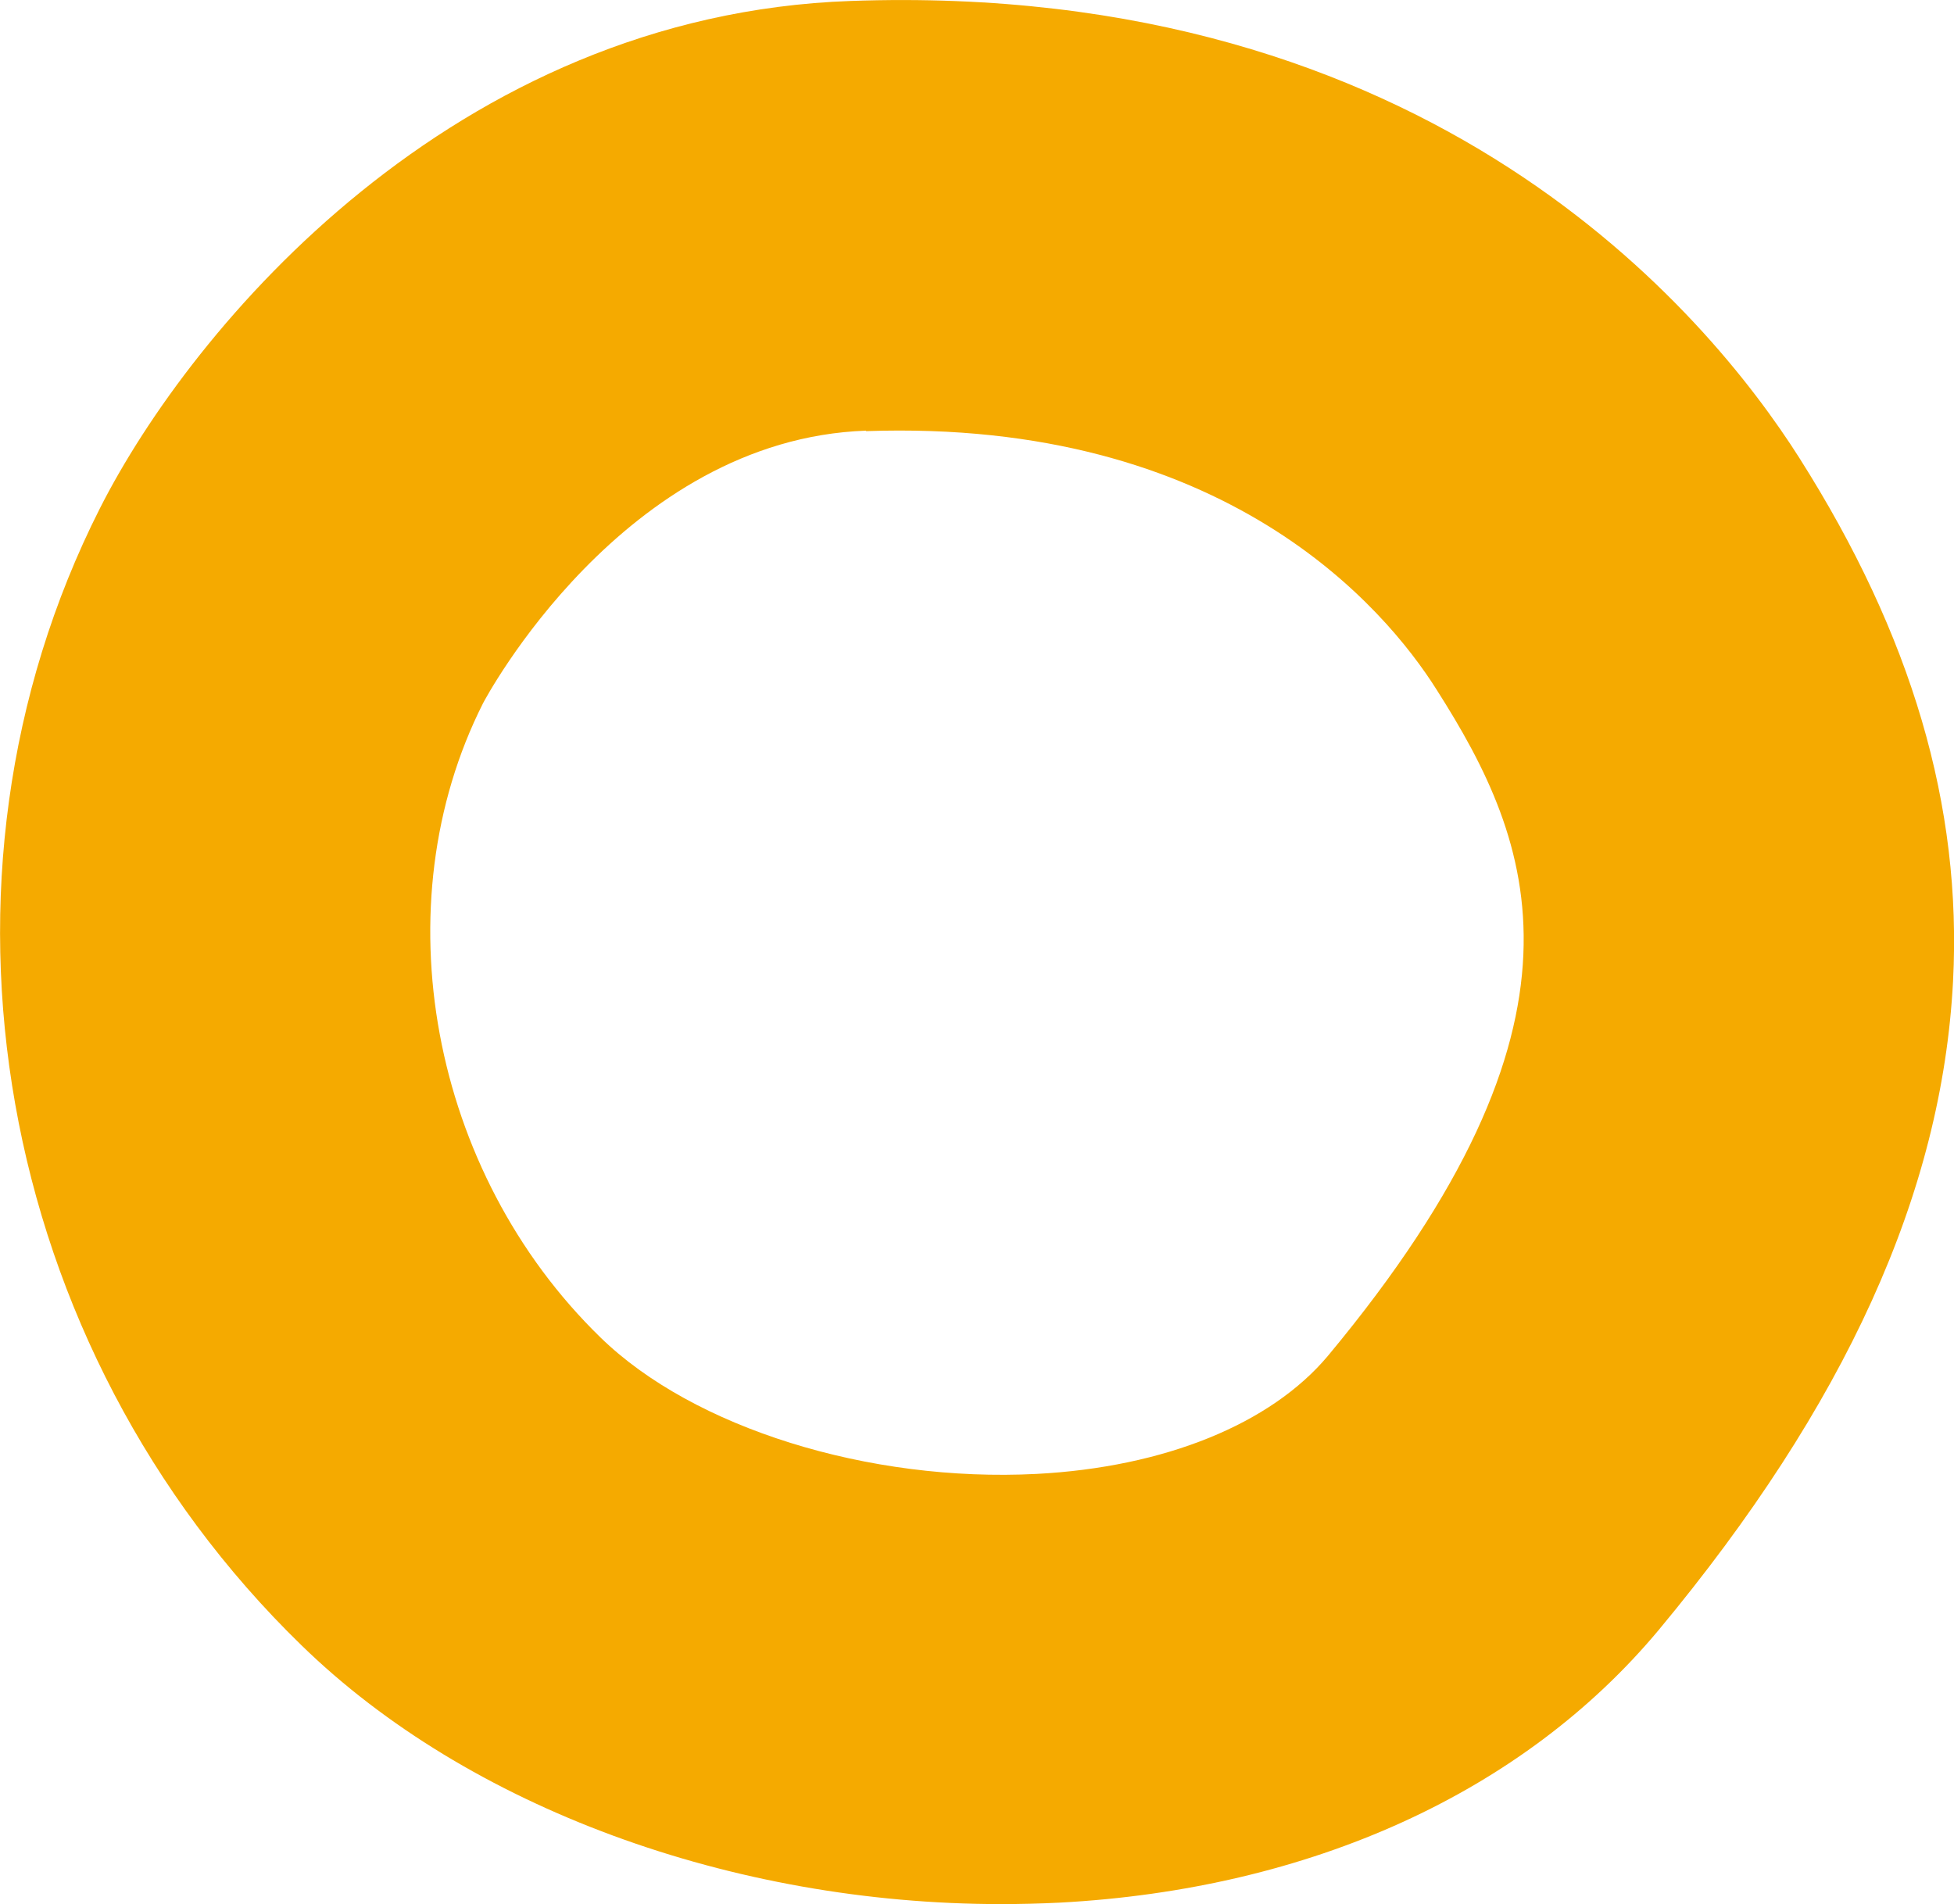 <?xml version="1.0" encoding="UTF-8"?>
<svg id="_レイヤー_2" data-name="レイヤー 2" xmlns="http://www.w3.org/2000/svg" viewBox="0 0 40.7 39.66">
  <defs>
    <style>
      .cls-1 {
        fill: #f5aa00;
      }
    </style>
  </defs>
  <g id="back">
    <path class="cls-1" d="M20.85,39.66c-5.6,0-11.1-2.01-14.57-5.39C-.11,28.06-1.83,18.32,2.08,10.59,4,6.8,9.45.31,17.72.02h0c12.1-.43,17.85,6.51,19.76,9.52,2.34,3.69,3.39,7.25,3.2,10.9-.23,4.41-2.24,8.83-6.13,13.51-2.82,3.38-7.25,5.4-12.48,5.68-.41.02-.82.03-1.22.03ZM18.04,8.97h0c-5.07.18-7.95,5.62-7.98,5.68-2.12,4.2-1.1,9.76,2.45,13.21,1.93,1.88,5.58,3.02,9.08,2.84,2.67-.14,4.88-1.04,6.07-2.46,5.8-6.97,4.3-10.68,2.26-13.88-1.08-1.71-4.41-5.64-11.88-5.38Z"/>
  </g>
</svg>